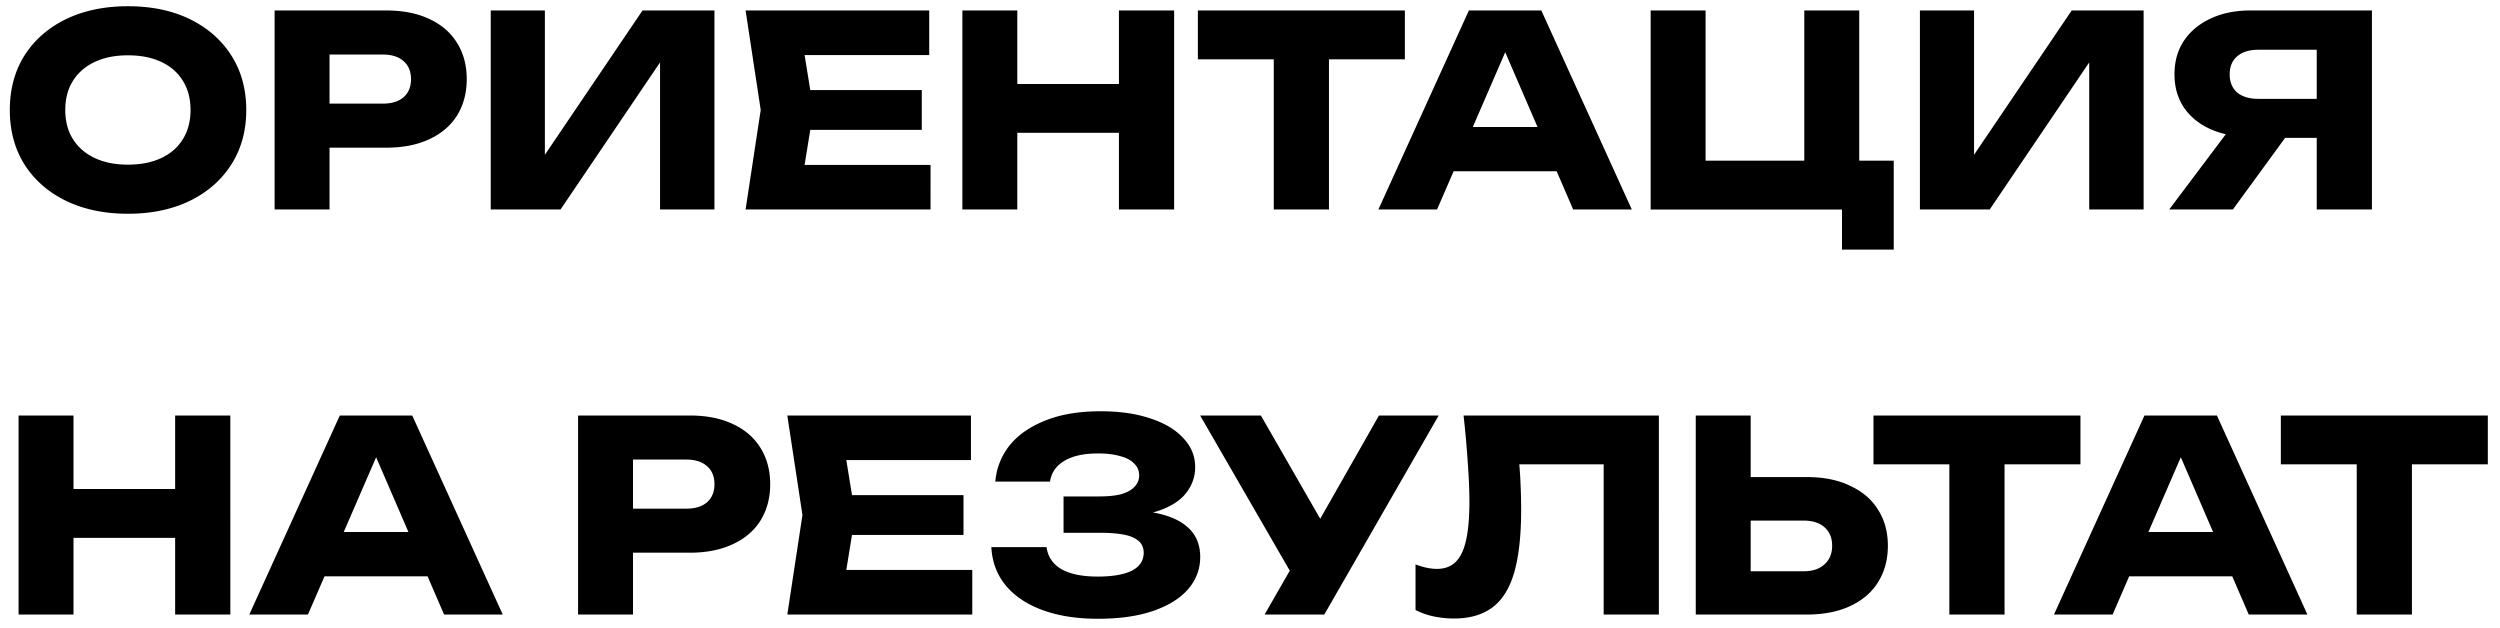 <svg xmlns="http://www.w3.org/2000/svg" fill="none" viewBox="0 0 179 45"><path fill="#000" d="M9.158 15.304c-1.685 0-3.167-.31-4.446-.931-1.267-.62-2.255-1.488-2.964-2.603C1.051 10.655.703 9.357.703 7.875c0-1.482.348-2.78 1.045-3.895.71-1.115 1.697-1.982 2.964-2.603C5.992.757 7.473.446 9.158.446c1.697 0 3.18.31 4.446.931 1.267.62 2.255 1.488 2.964 2.603.71 1.115 1.064 2.413 1.064 3.895 0 1.482-.355 2.78-1.064 3.895-.71 1.115-1.697 1.982-2.964 2.603-1.267.62-2.749.931-4.446.931Zm0-3.515c.925 0 1.723-.158 2.394-.475.671-.317 1.184-.766 1.539-1.349.367-.583.551-1.28.551-2.09 0-.81-.184-1.507-.551-2.09-.355-.583-.868-1.032-1.539-1.349-.671-.317-1.47-.475-2.394-.475-.912 0-1.704.158-2.375.475-.671.317-1.19.766-1.558 1.349-.367.583-.551 1.28-.551 2.09 0 .81.184 1.507.551 2.09.367.583.887 1.032 1.558 1.349.671.317 1.463.475 2.375.475ZM27.661.75c1.19 0 2.217.203 3.078.608.874.405 1.539.982 1.995 1.729.456.735.684 1.596.684 2.584 0 .975-.228 1.837-.684 2.584-.456.735-1.121 1.305-1.995 1.71-.861.405-1.887.608-3.078.608h-6.175V7.419h5.928c.633 0 1.127-.152 1.482-.456.355-.317.532-.747.532-1.292 0-.557-.177-.988-.532-1.292-.355-.317-.849-.475-1.482-.475h-5.586l1.767-1.824V15h-3.933V.75h7.999ZM35.137 15V.75h3.876v12.179l-1.083-.247L46.005.75h5.149V15h-3.895V2.593l1.102.247L40.134 15h-4.997ZM66 6.45V9.3H55.57V6.45H66Zm-7.752 1.425-.93 5.719-1.597-1.786h10.906V15H53.384l1.083-7.125L53.384.75h13.148v3.192h-10.81l1.595-1.786.931 5.719ZM68.906.75h3.933V15h-3.933V.75Zm11.21 0h3.952V15h-3.952V.75ZM71.11 6.013h10.64v3.496H71.11V6.013Zm20.092-3.534h3.952V15h-3.952V2.479ZM85.768.75h14.82v3.496h-14.82V.75Zm17.01 11.514V9.091h9.823v3.173h-9.823ZM110.359.75 116.838 15h-4.199l-5.434-12.578h1.14L102.892 15h-4.2l6.48-14.25h5.187Zm22.762 0v12.046l-1.406-1.292h3.876v6.365h-3.705v-3.61l1.083.741h-14.782V.75h3.933v12.046l-1.273-1.292h9.728l-1.387 1.292V.75h3.933ZM137.466 15V.75h3.876v12.179l-1.083-.247L148.334.75h5.149V15h-3.895V2.593l1.102.247L142.463 15h-4.997Zm29.628-7.923V9.87h-5.947l-.019-.076c-1.089 0-2.045-.184-2.869-.551-.81-.367-1.444-.887-1.9-1.558-.443-.671-.665-1.457-.665-2.356 0-.925.222-1.723.665-2.394.456-.684 1.09-1.216 1.9-1.596.824-.393 1.78-.589 2.869-.589h8.702V15h-3.952V1.795l1.767 1.767h-5.947c-.646 0-1.152.158-1.52.475-.354.304-.532.735-.532 1.292 0 .545.178.975.532 1.292.368.304.874.456 1.52.456h5.396Zm-2.356 1.254L159.874 15h-4.56l5.016-6.669h4.408ZM1.33 29.75h3.933V44H1.33V29.75Zm11.21 0h3.952V44H12.54V29.75Zm-9.006 5.263h10.64v3.496H3.534v-3.496Zm18.401 6.251v-3.173h9.823v3.173h-9.823Zm7.581-11.514L35.996 44h-4.2l-5.434-12.578h1.14L22.05 44h-4.2l6.48-14.25h5.186Zm19.873 0c1.19 0 2.216.203 3.078.608.874.405 1.539.982 1.995 1.729.456.735.684 1.596.684 2.584 0 .975-.228 1.837-.684 2.584-.456.735-1.121 1.305-1.995 1.71-.862.405-1.888.608-3.078.608h-6.175v-3.154h5.928c.633 0 1.127-.152 1.482-.456.354-.317.532-.747.532-1.292 0-.557-.178-.988-.532-1.292-.355-.317-.85-.475-1.482-.475h-5.586l1.767-1.824V44H41.39V29.75h7.999Zm19.598 5.7v2.85h-10.43v-2.85h10.43Zm-7.751 1.425-.931 5.719-1.596-1.786h10.906V44H56.372l1.083-7.125-1.084-7.125H69.52v3.192H58.71l1.595-1.786.931 5.719ZM78.6 44.304c-1.507 0-2.83-.209-3.97-.627-1.128-.418-2.008-1.013-2.641-1.786-.621-.773-.957-1.678-1.008-2.717h3.953c.088.684.443 1.21 1.064 1.577.62.355 1.488.532 2.602.532 1.052 0 1.863-.14 2.433-.418.57-.291.855-.722.855-1.292 0-.494-.248-.855-.742-1.083-.48-.228-1.279-.342-2.394-.342H76.15v-2.603h2.545c.66 0 1.198-.057 1.616-.171.417-.127.728-.304.93-.532.216-.228.323-.494.323-.798 0-.342-.12-.627-.36-.855-.228-.24-.564-.418-1.007-.532-.431-.127-.957-.19-1.578-.19-1.025 0-1.83.177-2.412.532-.583.342-.925.836-1.026 1.482h-3.915a4.734 4.734 0 0 1 .988-2.546c.596-.76 1.444-1.362 2.546-1.805 1.103-.456 2.439-.684 4.01-.684 1.355 0 2.54.171 3.552.513 1.014.33 1.8.798 2.357 1.406.57.595.855 1.292.855 2.09 0 .646-.197 1.235-.59 1.767-.38.532-.987.956-1.823 1.273-.824.317-1.894.475-3.212.475v-.399c1.242-.063 2.306.019 3.192.247.9.228 1.59.595 2.072 1.102.48.507.722 1.159.722 1.957 0 .861-.285 1.628-.856 2.299-.57.659-1.4 1.178-2.488 1.558-1.09.38-2.42.57-3.99.57ZM90.546 44l2.564-4.465h.058l5.566-9.785h4.276L94.82 44h-4.274Zm2.507-1.919L85.93 29.75h4.35l5.568 9.69-2.793 2.641Zm11.738-12.331h13.984V44h-3.952V31.46l1.786 1.786h-9.614l1.653-1.311c.101.836.171 1.64.209 2.413.038.76.057 1.482.057 2.166 0 1.824-.165 3.312-.494 4.465-.329 1.14-.849 1.976-1.558 2.508-.709.532-1.628.798-2.755.798-.494 0-.982-.05-1.463-.152a5.196 5.196 0 0 1-1.292-.456v-3.268c.557.215 1.07.323 1.539.323.823 0 1.412-.374 1.767-1.121.367-.747.551-1.97.551-3.667 0-.823-.038-1.748-.114-2.774a70.611 70.611 0 0 0-.304-3.42ZM121.416 44V29.75h3.933v12.92l-1.767-1.767h5.548c.646 0 1.146-.165 1.501-.494.367-.33.551-.773.551-1.33 0-.57-.184-1.013-.551-1.33-.355-.317-.855-.475-1.501-.475h-5.89v-3.116h6.137c1.203 0 2.236.209 3.097.627.874.405 1.539.975 1.995 1.71.469.735.703 1.596.703 2.584s-.234 1.856-.703 2.603c-.456.735-1.121 1.305-1.995 1.71-.861.405-1.894.608-3.097.608h-7.961Zm18.158-12.521h3.952V44h-3.952V31.479Zm-5.434-1.729h14.82v3.496h-14.82V29.75Zm17.01 11.514v-3.173h9.823v3.173h-9.823Zm7.581-11.514L165.21 44h-4.199l-5.434-12.578h1.14L151.264 44h-4.199l6.479-14.25h5.187Zm10.011 1.729h3.952V44h-3.952V31.479Zm-5.434-1.729h14.82v3.496h-14.82V29.75Z"/></svg>